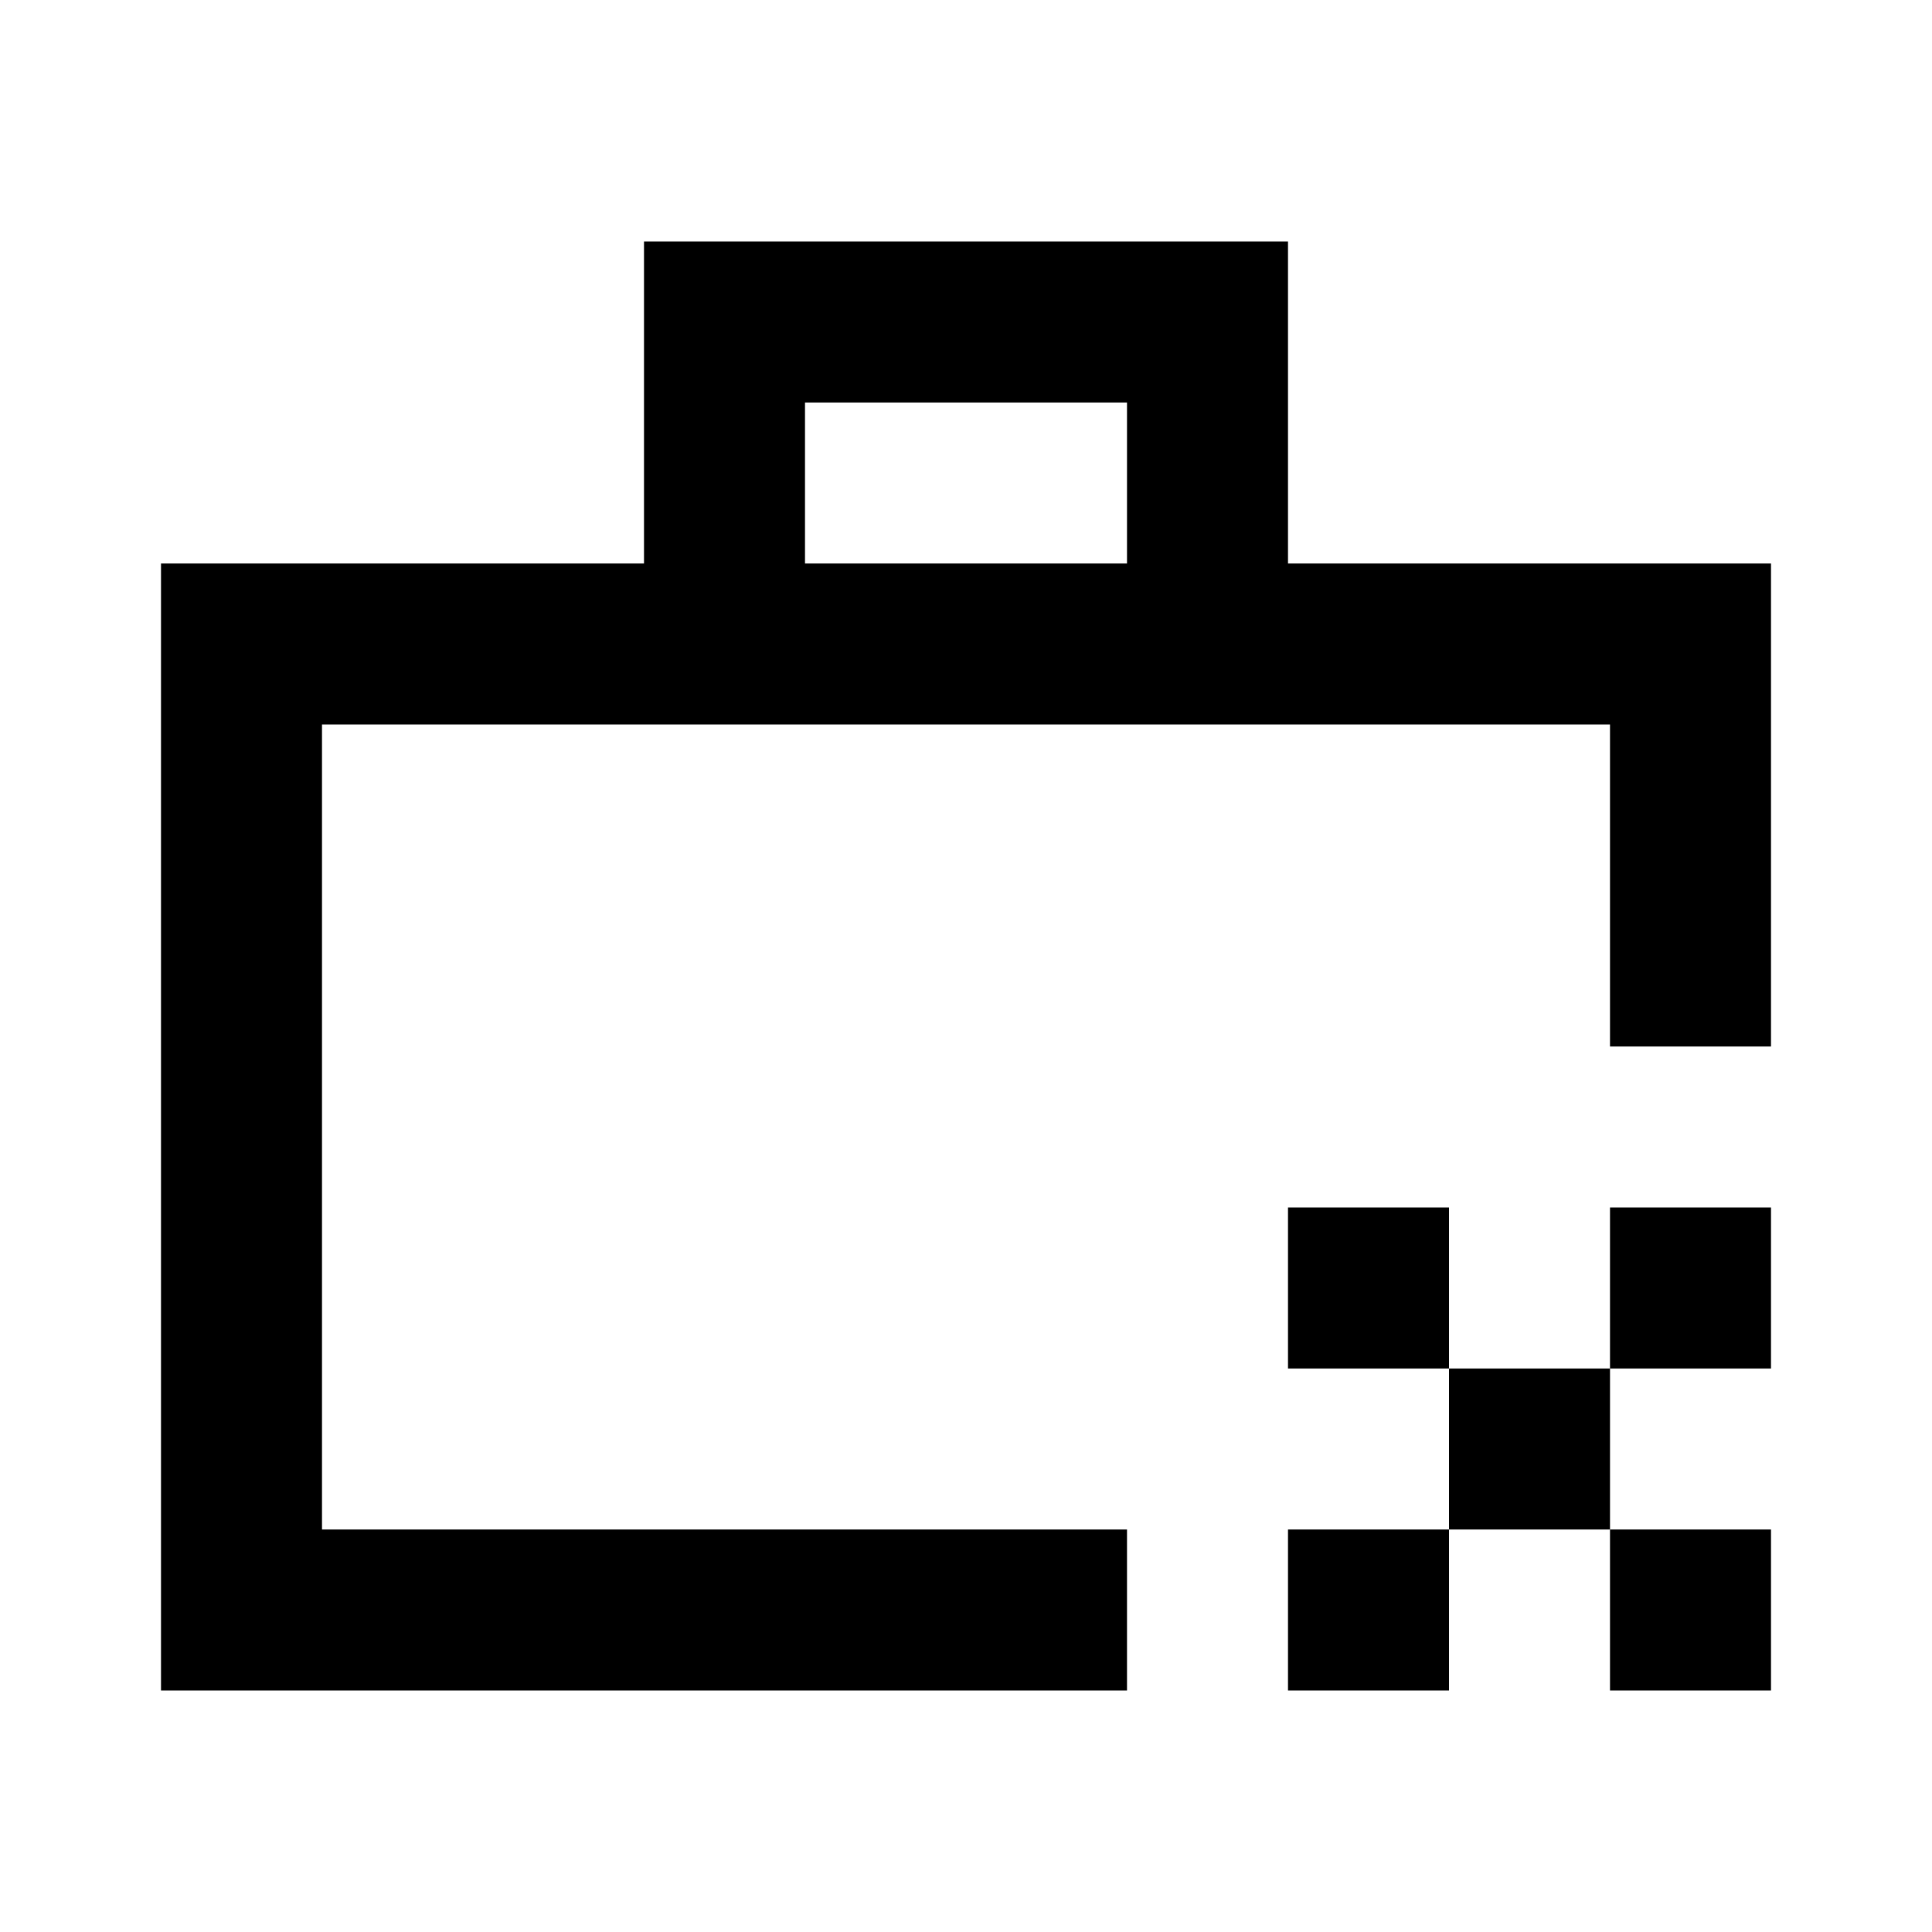 <?xml version="1.0" encoding="utf-8"?>
<svg width="800px" height="800px" viewBox="0 0 24 24" fill="none" xmlns="http://www.w3.org/2000/svg">
    <path d="M16 3H8v4H2v14h12v-2H4V9h16v4h2V7h-6V3zm-2 4h-4V5h4v2zm4 8h-2v2h2v2h-2v2h2v-2h2v2h2v-2h-2v-2h2v-2h-2v2h-2v-2z" fill="#000000"/>
</svg>